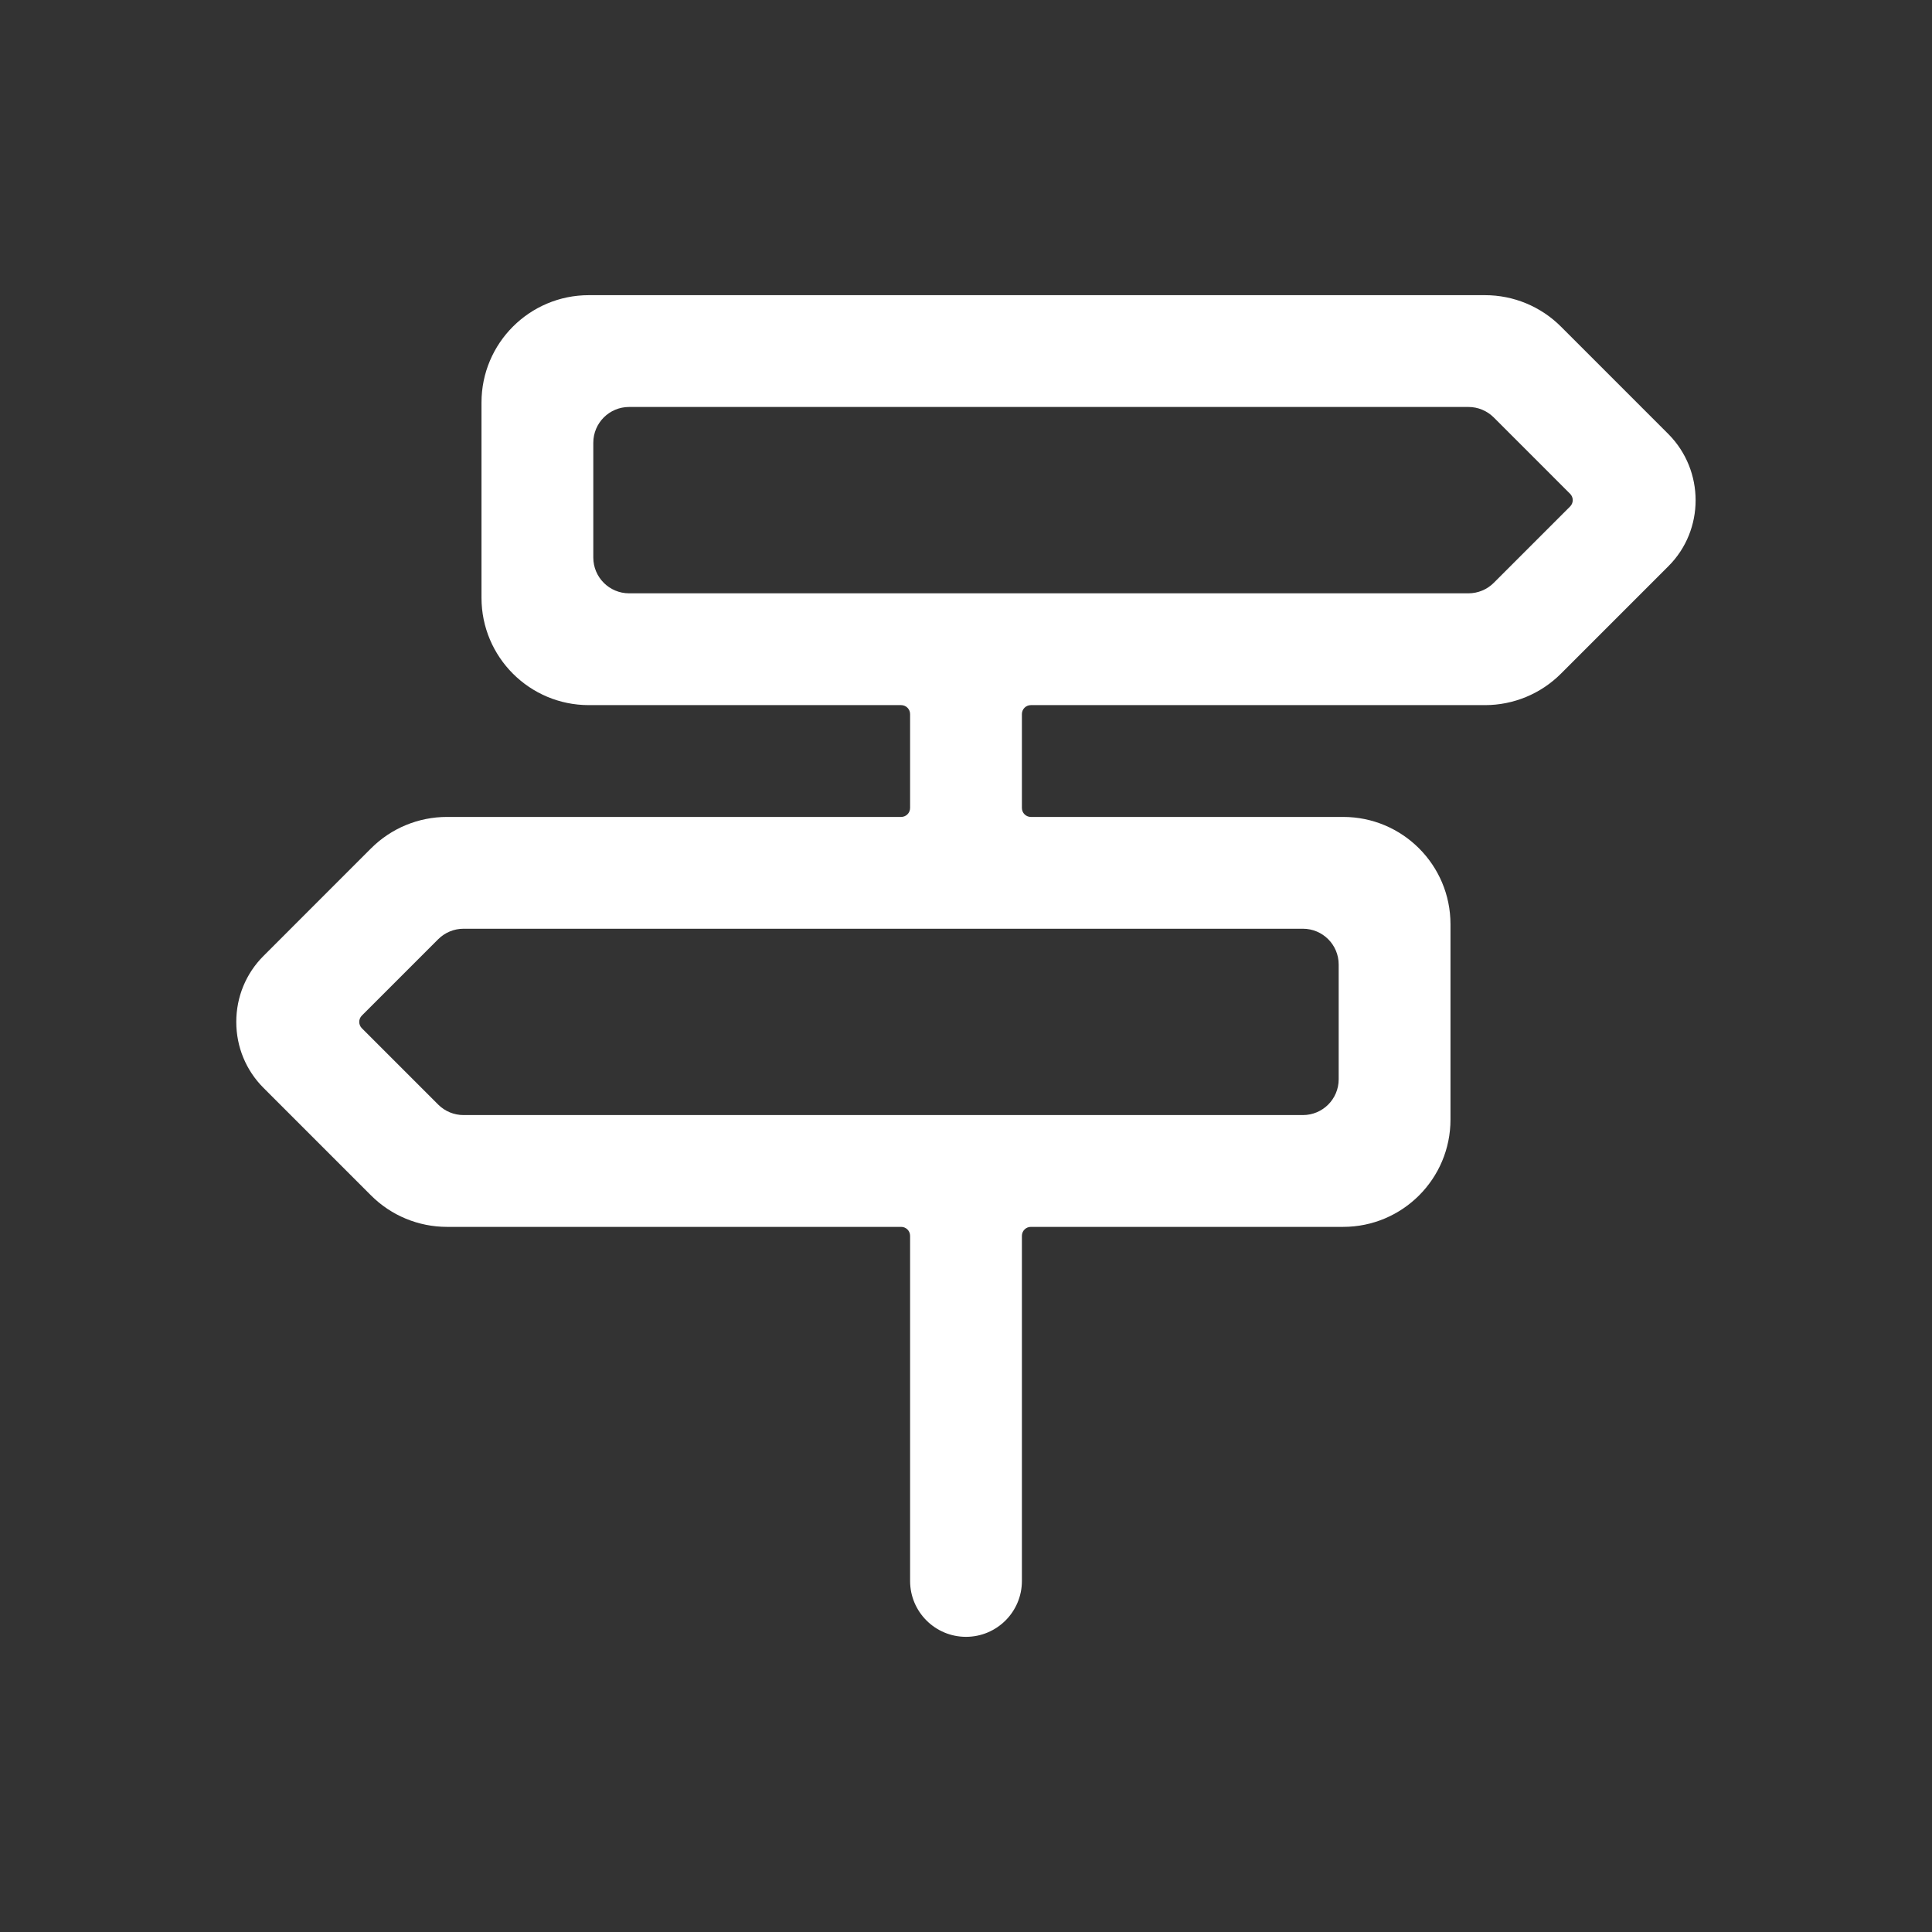 <svg width="108" height="108" viewBox="0 0 108 108" fill="none" xmlns="http://www.w3.org/2000/svg">
<rect x="0" y="0" width="108" height="108" fill="#333333" stroke="none"/>
<path d="M93.27 24.271L87.257 18.257C86.132 17.132 84.606 16.5 83.014 16.5H32.916C29.603 16.5 26.916 19.186 26.916 22.5V33.417C26.916 36.73 29.603 39.417 32.916 39.417H50.375C50.651 39.417 50.875 39.641 50.875 39.917V45.167C50.875 45.443 50.651 45.667 50.375 45.667H24.985C23.394 45.667 21.867 46.299 20.742 47.424L14.729 53.438C13.75 54.417 13.208 55.729 13.208 57.125C13.208 58.521 13.75 59.833 14.729 60.812L20.742 66.826C21.867 67.951 23.394 68.583 24.985 68.583H50.375C50.651 68.583 50.875 68.807 50.875 69.083V88.375C50.875 90.101 52.274 91.5 54 91.5C55.726 91.5 57.125 90.101 57.125 88.375V69.083C57.125 68.807 57.349 68.583 57.625 68.583H75.083C78.397 68.583 81.083 65.897 81.083 62.583V51.667C81.083 48.353 78.397 45.667 75.083 45.667H57.625C57.349 45.667 57.125 45.443 57.125 45.167V39.917C57.125 39.641 57.349 39.417 57.625 39.417H83.014C84.606 39.417 86.132 38.785 87.257 37.659L93.27 31.646C95.291 29.625 95.291 26.312 93.27 24.271ZM74.833 60.333C74.833 61.438 73.938 62.333 72.833 62.333H25.911C25.381 62.333 24.872 62.123 24.497 61.748L20.228 57.479C20.033 57.283 20.033 56.967 20.228 56.771L24.497 52.502C24.872 52.127 25.381 51.917 25.911 51.917H72.833C73.938 51.917 74.833 52.812 74.833 53.917V60.333ZM83.502 32.581C83.127 32.956 82.618 33.167 82.088 33.167H35.166C34.062 33.167 33.166 32.271 33.166 31.167V24.75C33.166 23.645 34.062 22.75 35.166 22.75H82.088C82.618 22.75 83.127 22.961 83.502 23.336L87.771 27.605C87.966 27.8 87.966 28.117 87.771 28.312L83.502 32.581Z" fill="white"/>
</svg>
